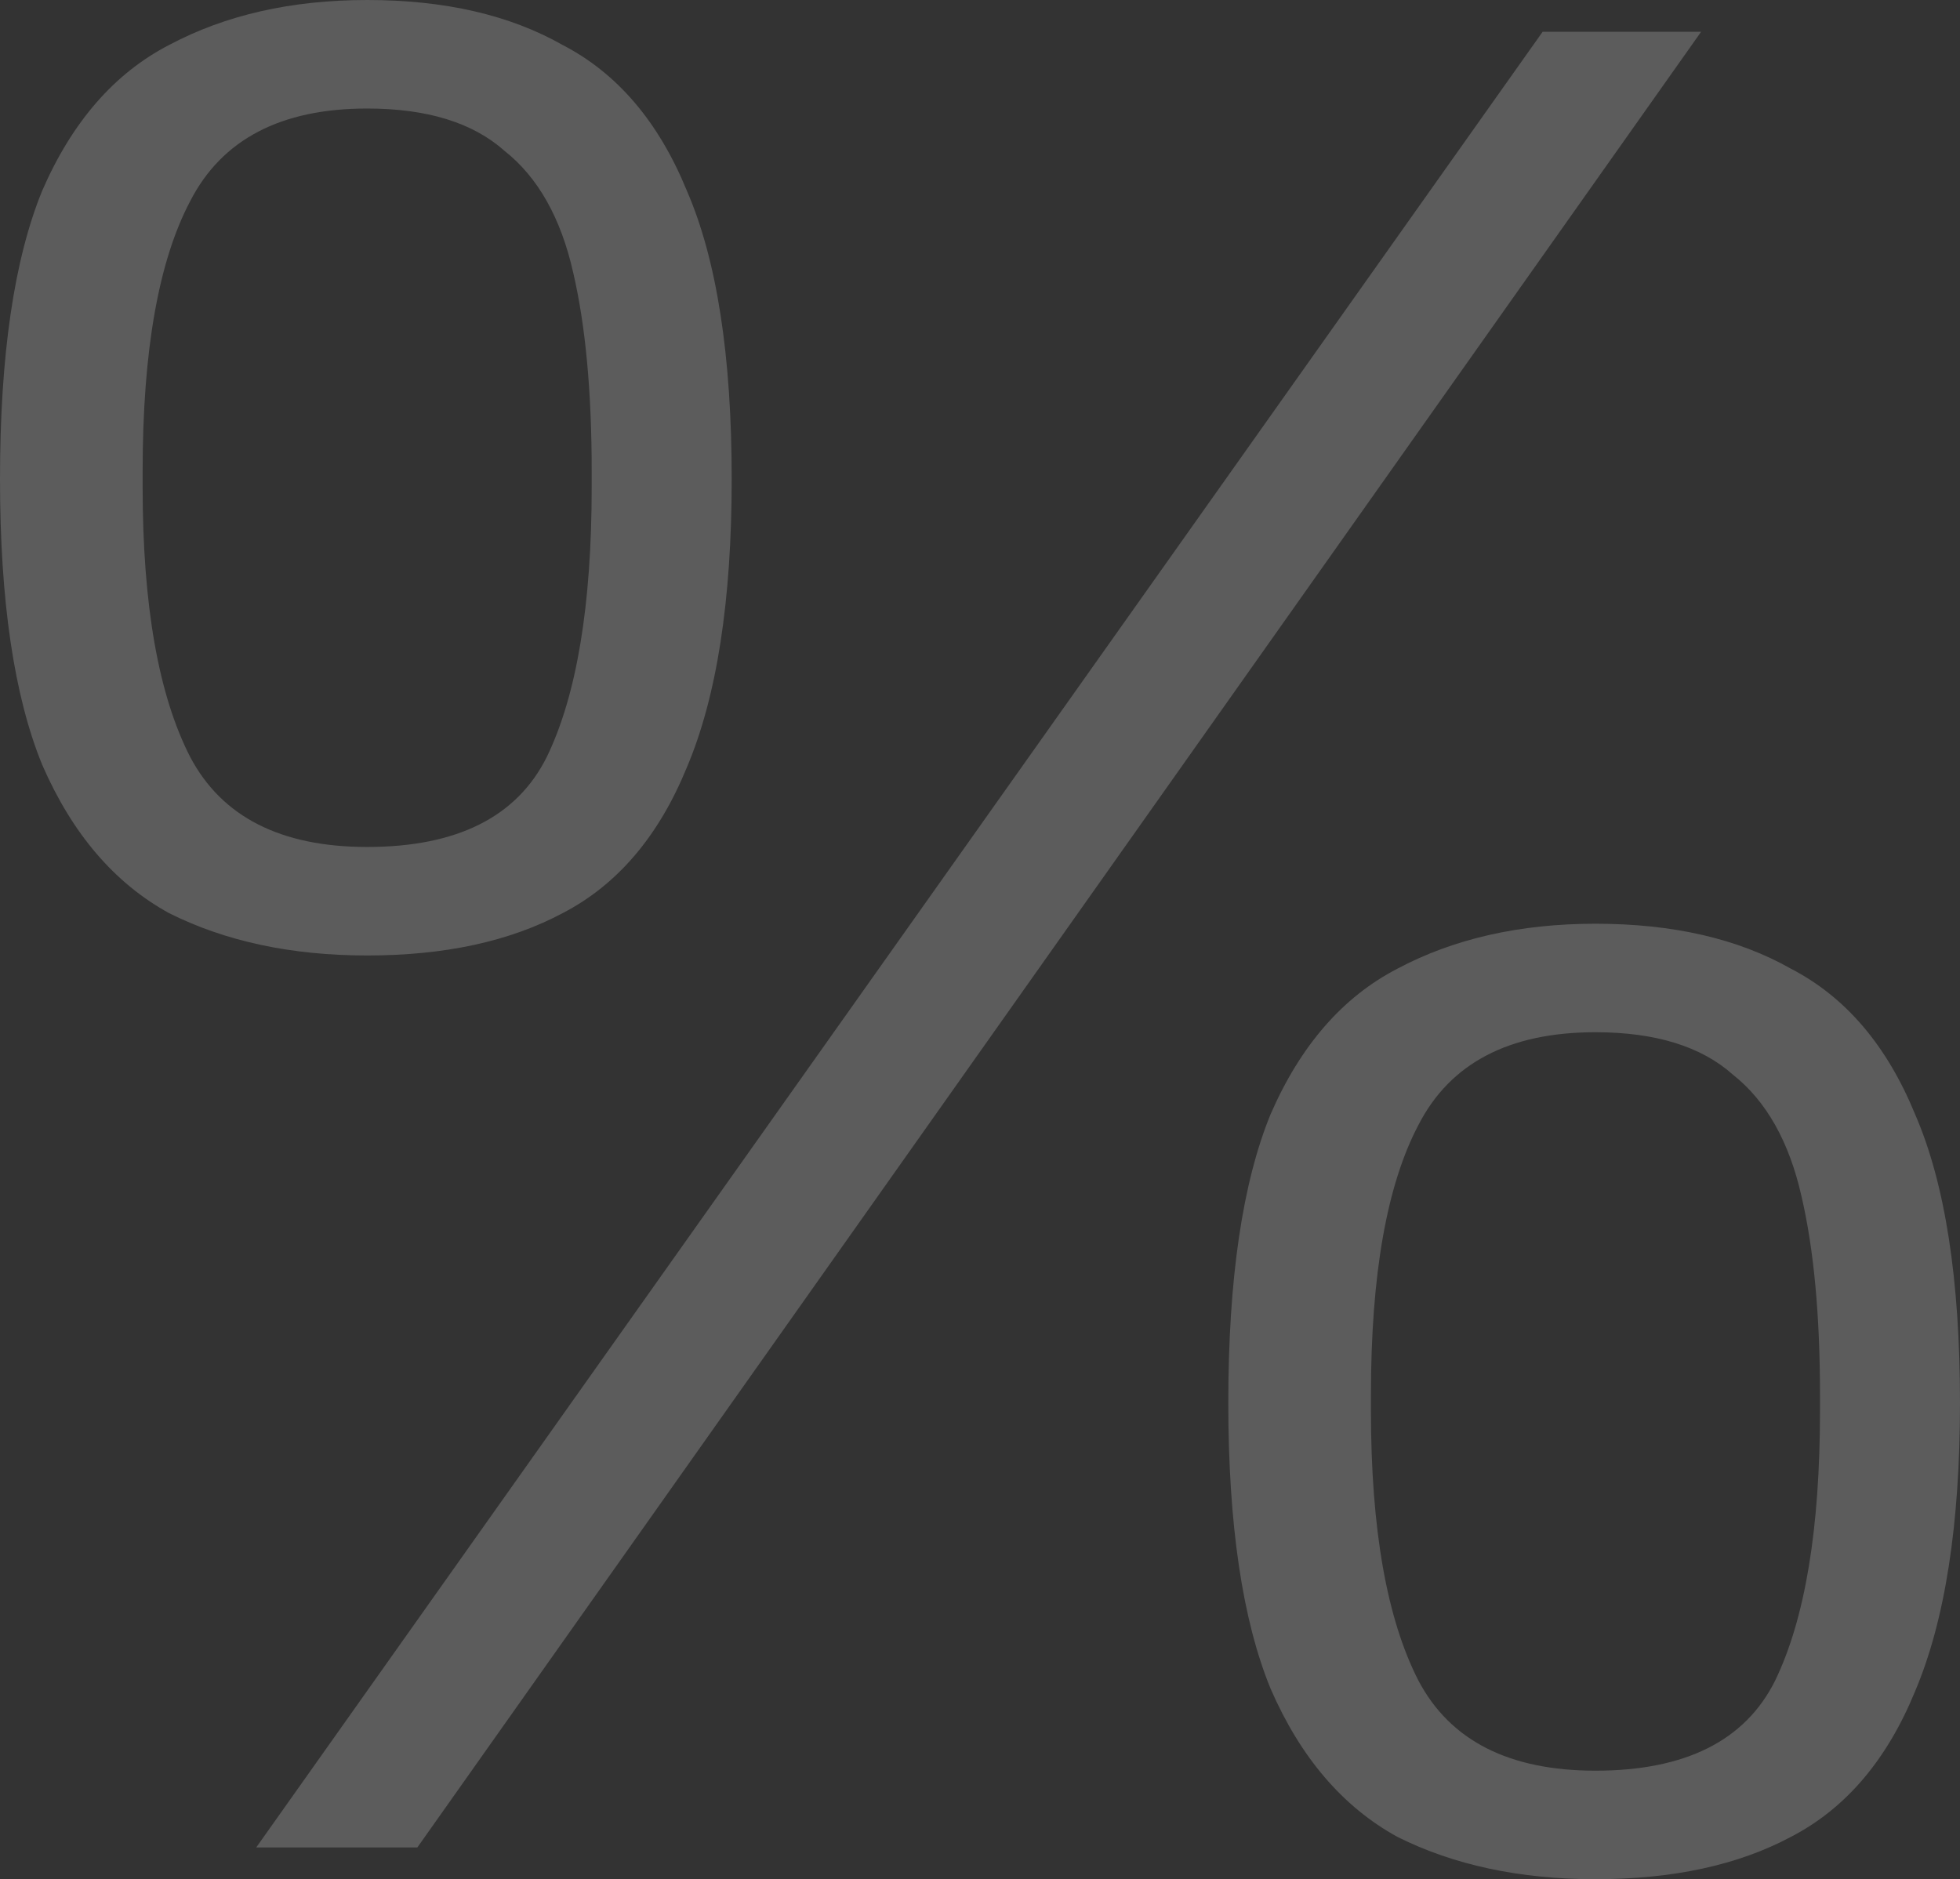 <svg width="146" height="140" viewBox="0 0 146 140" fill="none" xmlns="http://www.w3.org/2000/svg">
<rect x="0" y="0" width="146" height="140" fill="#333333" stroke="none"/>
<path d="M19.086 137.634L114.911 2.366H126.717L31.089 137.634H19.086ZM27.35 71.183C21.71 71.183 16.791 70.132 12.593 68.028C8.527 65.793 5.378 62.113 3.148 56.986C1.049 51.859 0 44.761 0 35.69C0 26.488 1.049 19.324 3.148 14.197C5.378 9.07 8.527 5.455 12.593 3.352C16.791 1.117 21.71 0 27.35 0C33.122 0 37.976 1.117 41.911 3.352C45.977 5.455 49.06 9.07 51.159 14.197C53.389 19.324 54.504 26.488 54.504 35.69C54.504 44.761 53.389 51.925 51.159 57.183C49.06 62.31 45.977 65.925 41.911 68.028C37.976 70.132 33.122 71.183 27.35 71.183ZM27.35 63.099C34.04 63.099 38.501 60.864 40.73 56.394C42.961 51.793 44.075 45.089 44.075 36.282V35.099C44.075 29.183 43.616 24.253 42.698 20.31C41.78 16.235 40.075 13.211 37.582 11.239C35.221 9.136 31.81 8.085 27.35 8.085C20.923 8.085 16.528 10.385 14.167 14.986C11.806 19.455 10.625 26.16 10.625 35.099V36.282C10.625 45.089 11.806 51.793 14.167 56.394C16.528 60.864 20.923 63.099 27.35 63.099ZM118.846 140C113.206 140 108.287 138.948 104.089 136.845C100.022 134.61 96.874 130.93 94.644 125.803C92.545 120.676 91.496 113.577 91.496 104.507C91.496 95.305 92.545 88.141 94.644 83.014C96.874 77.887 100.022 74.272 104.089 72.169C108.287 69.934 113.206 68.817 118.846 68.817C124.618 68.817 129.472 69.934 133.407 72.169C137.473 74.272 140.556 77.887 142.655 83.014C144.885 88.141 146 95.305 146 104.507C146 113.577 144.885 120.742 142.655 126C140.556 131.127 137.473 134.742 133.407 136.845C129.472 138.948 124.618 140 118.846 140ZM118.846 131.915C125.536 131.915 129.996 129.681 132.226 125.211C134.456 120.61 135.571 113.906 135.571 105.099V103.915C135.571 98 135.112 93.07 134.194 89.127C133.276 85.052 131.571 82.028 129.078 80.056C126.717 77.953 123.306 76.901 118.846 76.901C112.419 76.901 108.024 79.202 105.663 83.803C103.302 88.272 102.121 94.977 102.121 103.915V105.099C102.121 113.906 103.302 120.61 105.663 125.211C108.024 129.681 112.419 131.915 118.846 131.915Z" fill="white" fill-opacity="0.2"/>
</svg>
